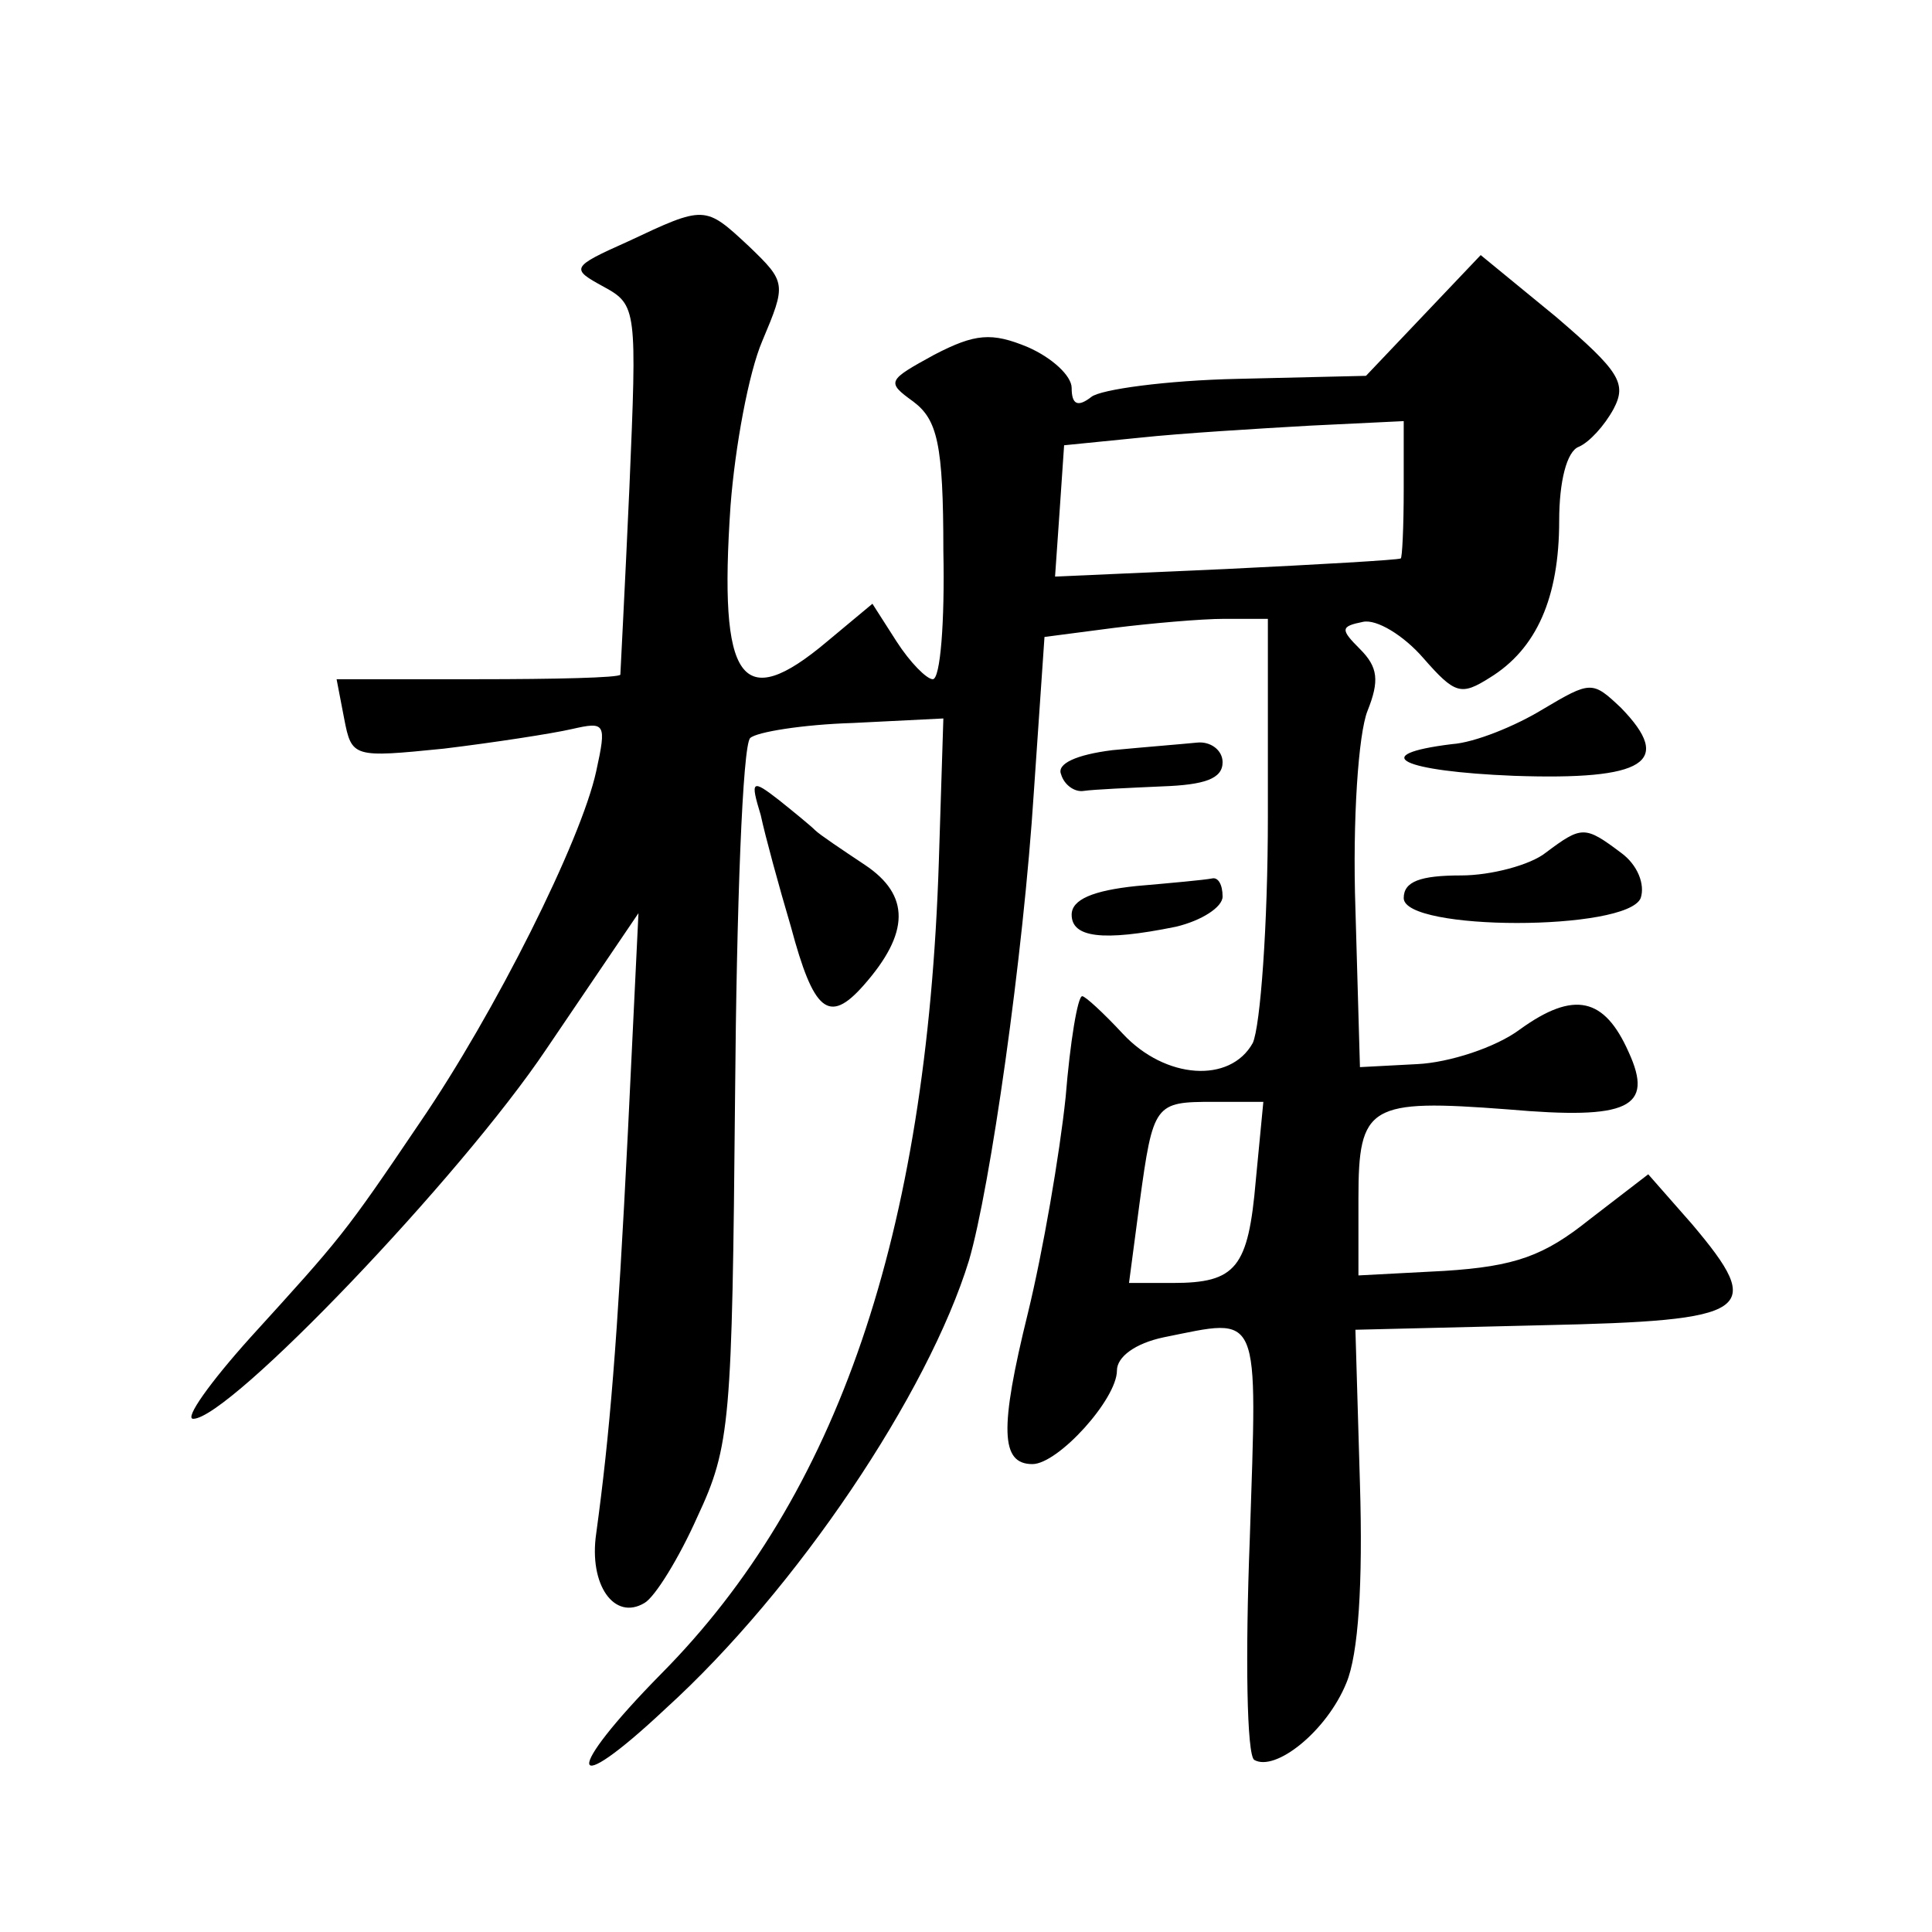 <?xml version="1.0" standalone="no"?>
<!DOCTYPE svg PUBLIC "-//W3C//DTD SVG 20010904//EN"
 "http://www.w3.org/TR/2001/REC-SVG-20010904/DTD/svg10.dtd">
<svg version="1.0" xmlns="http://www.w3.org/2000/svg"
 width="128pt" height="128pt" viewBox="0 0 128 128"
 preserveAspectRatio="xMidYMid meet">
<g transform="translate(0,128) scale(0.1,-0.1)"
fill="#0" stroke="none">
<path d="M416 1120 c-38 -17 -38 -18 -16 -30 22 -12 22 -15 17 -133 -3 -67 -6 -123
-6 -124 -1 -2 -43 -3 -95 -3 l-93 0 5 -26 c5 -26 6 -26 66 -20 33 4 72 10 85 13
22 5 23 4 16 -28 -10 -46 -67 -160 -117 -233 -50 -74 -52 -76 -112 -142 -27 -30
-44 -54 -38 -54 24 0 177 160 234 245 l61 90 -7 -145 c-7 -140 -12 -200 -21 -266
-5 -34 12 -58 32 -46 7 4 23 30 35 57 22 47 23 63 25 279 1 126 5 232 10 237 4
4 35 9 68 10 l60 3 -3 -95 c-8 -247 -67 -420 -184 -538 -65 -66 -63 -85 3 -23 87
79 174 209 201 297 14 48 36 201 43 311 l7 102 46 6 c24 3 58 6 73 6 l29 0 0 -131
c0 -72 -5 -139 -10 -150 -15 -27 -58 -24 -86 6 -13 14 -25 25 -27 25 -3 0 -8 -30
-11 -67 -4 -38 -15 -102 -25 -143 -19 -77 -18 -100 3 -100 17 0 56 43 56 62 0 9
12 18 31 22 65 13 62 20 57 -134 -3 -77 -2 -143 3 -146 14 -8 48 19 61 51 8 19
11 66 9 132 l-3 102 124 3 c139 3 148 9 99 67 l-29 33 -39 -30 c-30 -24 -49 -31
-96 -34 l-57 -3 0 51 c0 62 7 66 99 59 80 -7 97 1 80 38 -16 36 -36 41 -72 15 -16
-12 -47 -22 -68 -23 l-38 -2 -3 105 c-2 59 2 116 8 131 8 20 7 29 -5 41 -13 13
-13 15 2 18 9 2 27 -9 40 -24 21 -24 25 -25 44 -13 31 19 46 53 46 104 0 26 5 46
13 49 7 3 17 14 23 25 9 17 4 25 -38 61 l-50 41 -38 -40 -38 -40 -85 -2 c-47 -1
-91 -7 -97 -12 -9 -7 -13 -5 -13 6 0 8 -13 20 -29 27 -24 10 -35 9 -62 -5 -31 -17
-32 -18 -14 -31 16 -12 20 -28 20 -99 1 -47 -2 -85 -7 -85 -4 0 -15 11 -24 25 l-16
25 -30 -25 c-57 -48 -72 -27 -64 90 3 39 12 88 21 109 16 38 16 39 -9 63 -29 27
-29 27 -80 3z m514 -164 c0 -25 -1 -46 -2 -46 -2 -1 -54 -4 -116 -7 l-113 -5 3
43 3 44 50 5 c28 3 78 6 113 8 l62 3 0 -45z m-98 -458 c-5 -58 -13 -68 -55 -68
l-29 0 7 53 c9 66 10 67 49 67 l33 0 -5 -52z M1022 810 c-18 -11 -45 -22 -60 -23
-57 -7 -33 -18 41 -21 87 -3 106 9 71 45 -19 18 -20 18 -52 -1z M737 783 c-24 -3
-37 -9 -34 -16 2 -7 9 -12 15 -11 7 1 30 2 52 3 28 1 40 5 40 16 0 8 -8 14 -17
13 -10 -1 -35 -3 -56 -5z M504 740 c3 -14 12 -47 20 -74 15 -56 25 -65 48 -39 31
35 31 60 1 80 -15 10 -30 20 -33 23 -3 3 -14 12 -24 20 -18 14 -19 13 -12 -10z
M1024 715 c-10 -8 -36 -15 -56 -15 -27 0 -38 -4 -38 -15 0 -22 148 -22 157 0 3
9 -2 22 -13 30 -24 18 -26 18 -50 0z M753 693 c-29 -3 -43 -9 -43 -19 0 -15 20
-18 69 -8 17 4 31 13 31 20 0 8 -3 13 -7 12 -5 -1 -27 -3 -50 -5z"/>
</g>
</svg>
